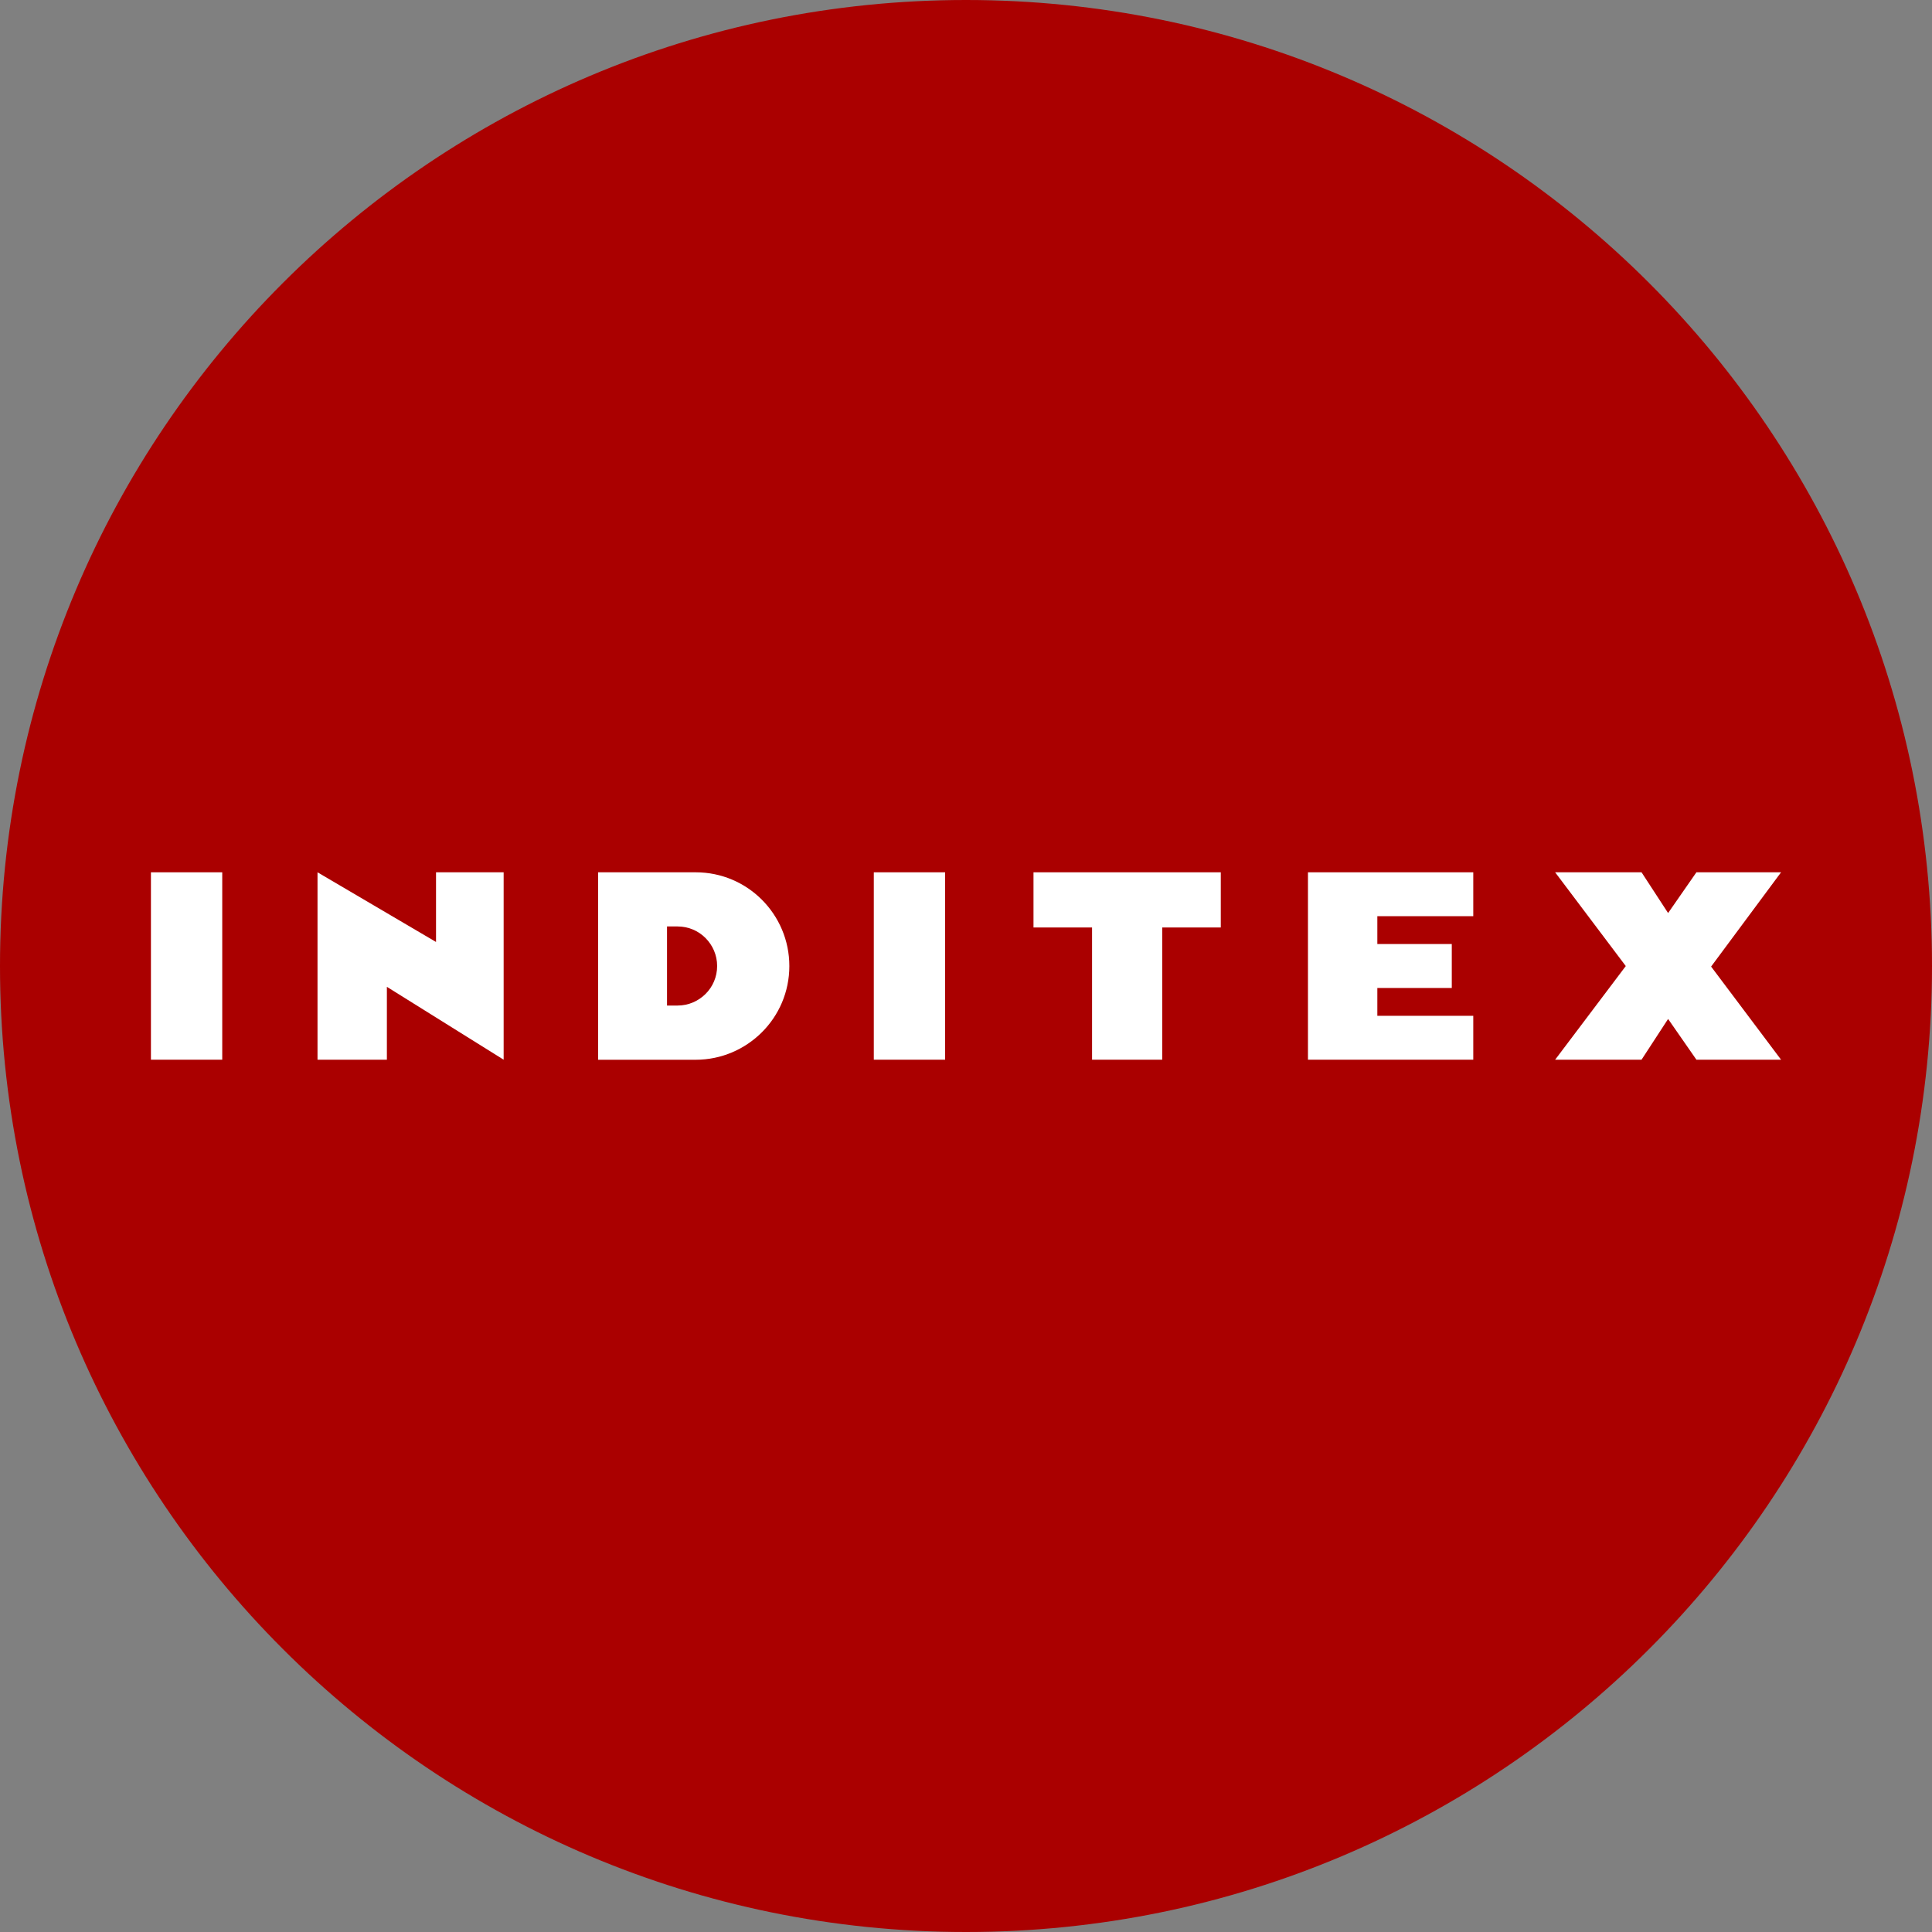 <?xml version="1.0" encoding="UTF-8"?>
<svg id="Layer_1" xmlns="http://www.w3.org/2000/svg" version="1.1" xmlns:xlink="http://www.w3.org/1999/xlink" viewBox="0 0 32 32">
  <rect x="0" y="0" width="32" height="32" fill="#808080" stroke="none"/>
  <!-- Generator: Adobe Illustrator 29.3.1, SVG Export Plug-In . SVG Version: 2.1.0 Build 151)  -->
  <defs>
    <style>
      .st0 {
        fill: #a00;
      }

      .st1, .st2 {
        fill: #fff;
      }

      .st2 {
        fill-rule: evenodd;
      }

      .st3 {
        display: none;
      }
    </style>
  </defs>
  <g id="Layer_11">
    <path class="st0" d="M32,16c0,2.209-.448,4.314-1.257,6.228s-1.981,3.638-3.429,5.086-3.172,2.619-5.086,3.429-4.019,1.257-6.228,1.257-4.314-.448-6.228-1.257-3.638-1.981-5.086-3.429-2.619-3.172-3.429-5.086S0,18.209,0,16s.448-4.314,1.257-6.228c.809-1.914,1.981-3.638,3.429-5.086s3.172-2.619,5.086-3.429c1.914-.81,4.019-1.257,6.228-1.257s4.314.448,6.228,1.257c1.914.809,3.638,1.981,5.086,3.429s2.619,3.172,3.429,5.086,1.257,4.019,1.257,6.228Z"/>
  </g>
  <path class="st3" d="M29.21,17.983c-.1,0-.191.04-.257.106s-.107.157-.107.258.041.192.107.257.157.106.257.106.191-.04.257-.106.107-.157.107-.257-.041-.192-.107-.258-.157-.106-.257-.106ZM29.21,18.056c.081,0,.153.032.206.085s.084.125.084.206-.032.153-.084.206-.125.085-.206.085c-.08,0-.153-.032-.205-.085s-.084-.125-.084-.206.032-.153.084-.206.124-.085.205-.085ZM29.067,18.148v.398h.074v-.16h.047l.047.08.047.08h.081l-.048-.081-.048-.081c.029-.007.054-.021.072-.041s.027-.045.027-.074c0-.035-.012-.065-.034-.086s-.057-.034-.103-.034h-.162ZM29.141,18.211h.085c.023,0,.04.006.052.015s.017.024.017.042-.006.032-.017.042-.029.015-.052.015h-.085s0-.114,0-.114Z"/>
  <g id="g2876">
    <path id="path2848" class="st1" d="M2.5,14.448h1.181v3.104h-1.181v-3.104Z"/>
    <path id="path2850" class="st2" d="M5.259,14.448v3.104h1.149v-1.207l1.934,1.207v-3.104h-1.12v1.154s-1.963-1.154-1.963-1.154Z"/>
    <path id="path2852" class="st1" d="M14.473,14.448h1.181v3.104h-1.181v-3.104Z"/>
    <path id="path2854" class="st1" d="M17.118,14.448h3.102v.914h-.97v2.19h-1.162v-2.19h-.97v-.914Z"/>
    <path id="path2856" class="st1" d="M22.813,15.636h1.233v.728h-1.233v.461h1.589v.727h-2.738v-3.104h2.738v.727h-1.589v.461Z"/>
    <path id="path2858" class="st2" d="M28.341,16.009l1.159,1.543h-1.402l-.469-.675-.44.675h-1.431l1.17-1.551-1.17-1.553h1.431l.44.675.469-.675h1.402l-1.159,1.562Z"/>
    <path id="path2860" class="st2" d="M11.048,16.655v-1.31h.175c.181,0,.345.073.463.192s.192.282.192.463-.073.345-.192.463-.282.192-.463.192h-.175ZM9.907,17.552v-1.552s0-1.552,0-1.552h1.616c.429,0,.817.174,1.097.455s.454.669.454,1.098-.174.817-.455,1.097-.669.455-1.098.455h-1.615Z"/>
  </g>
</svg>